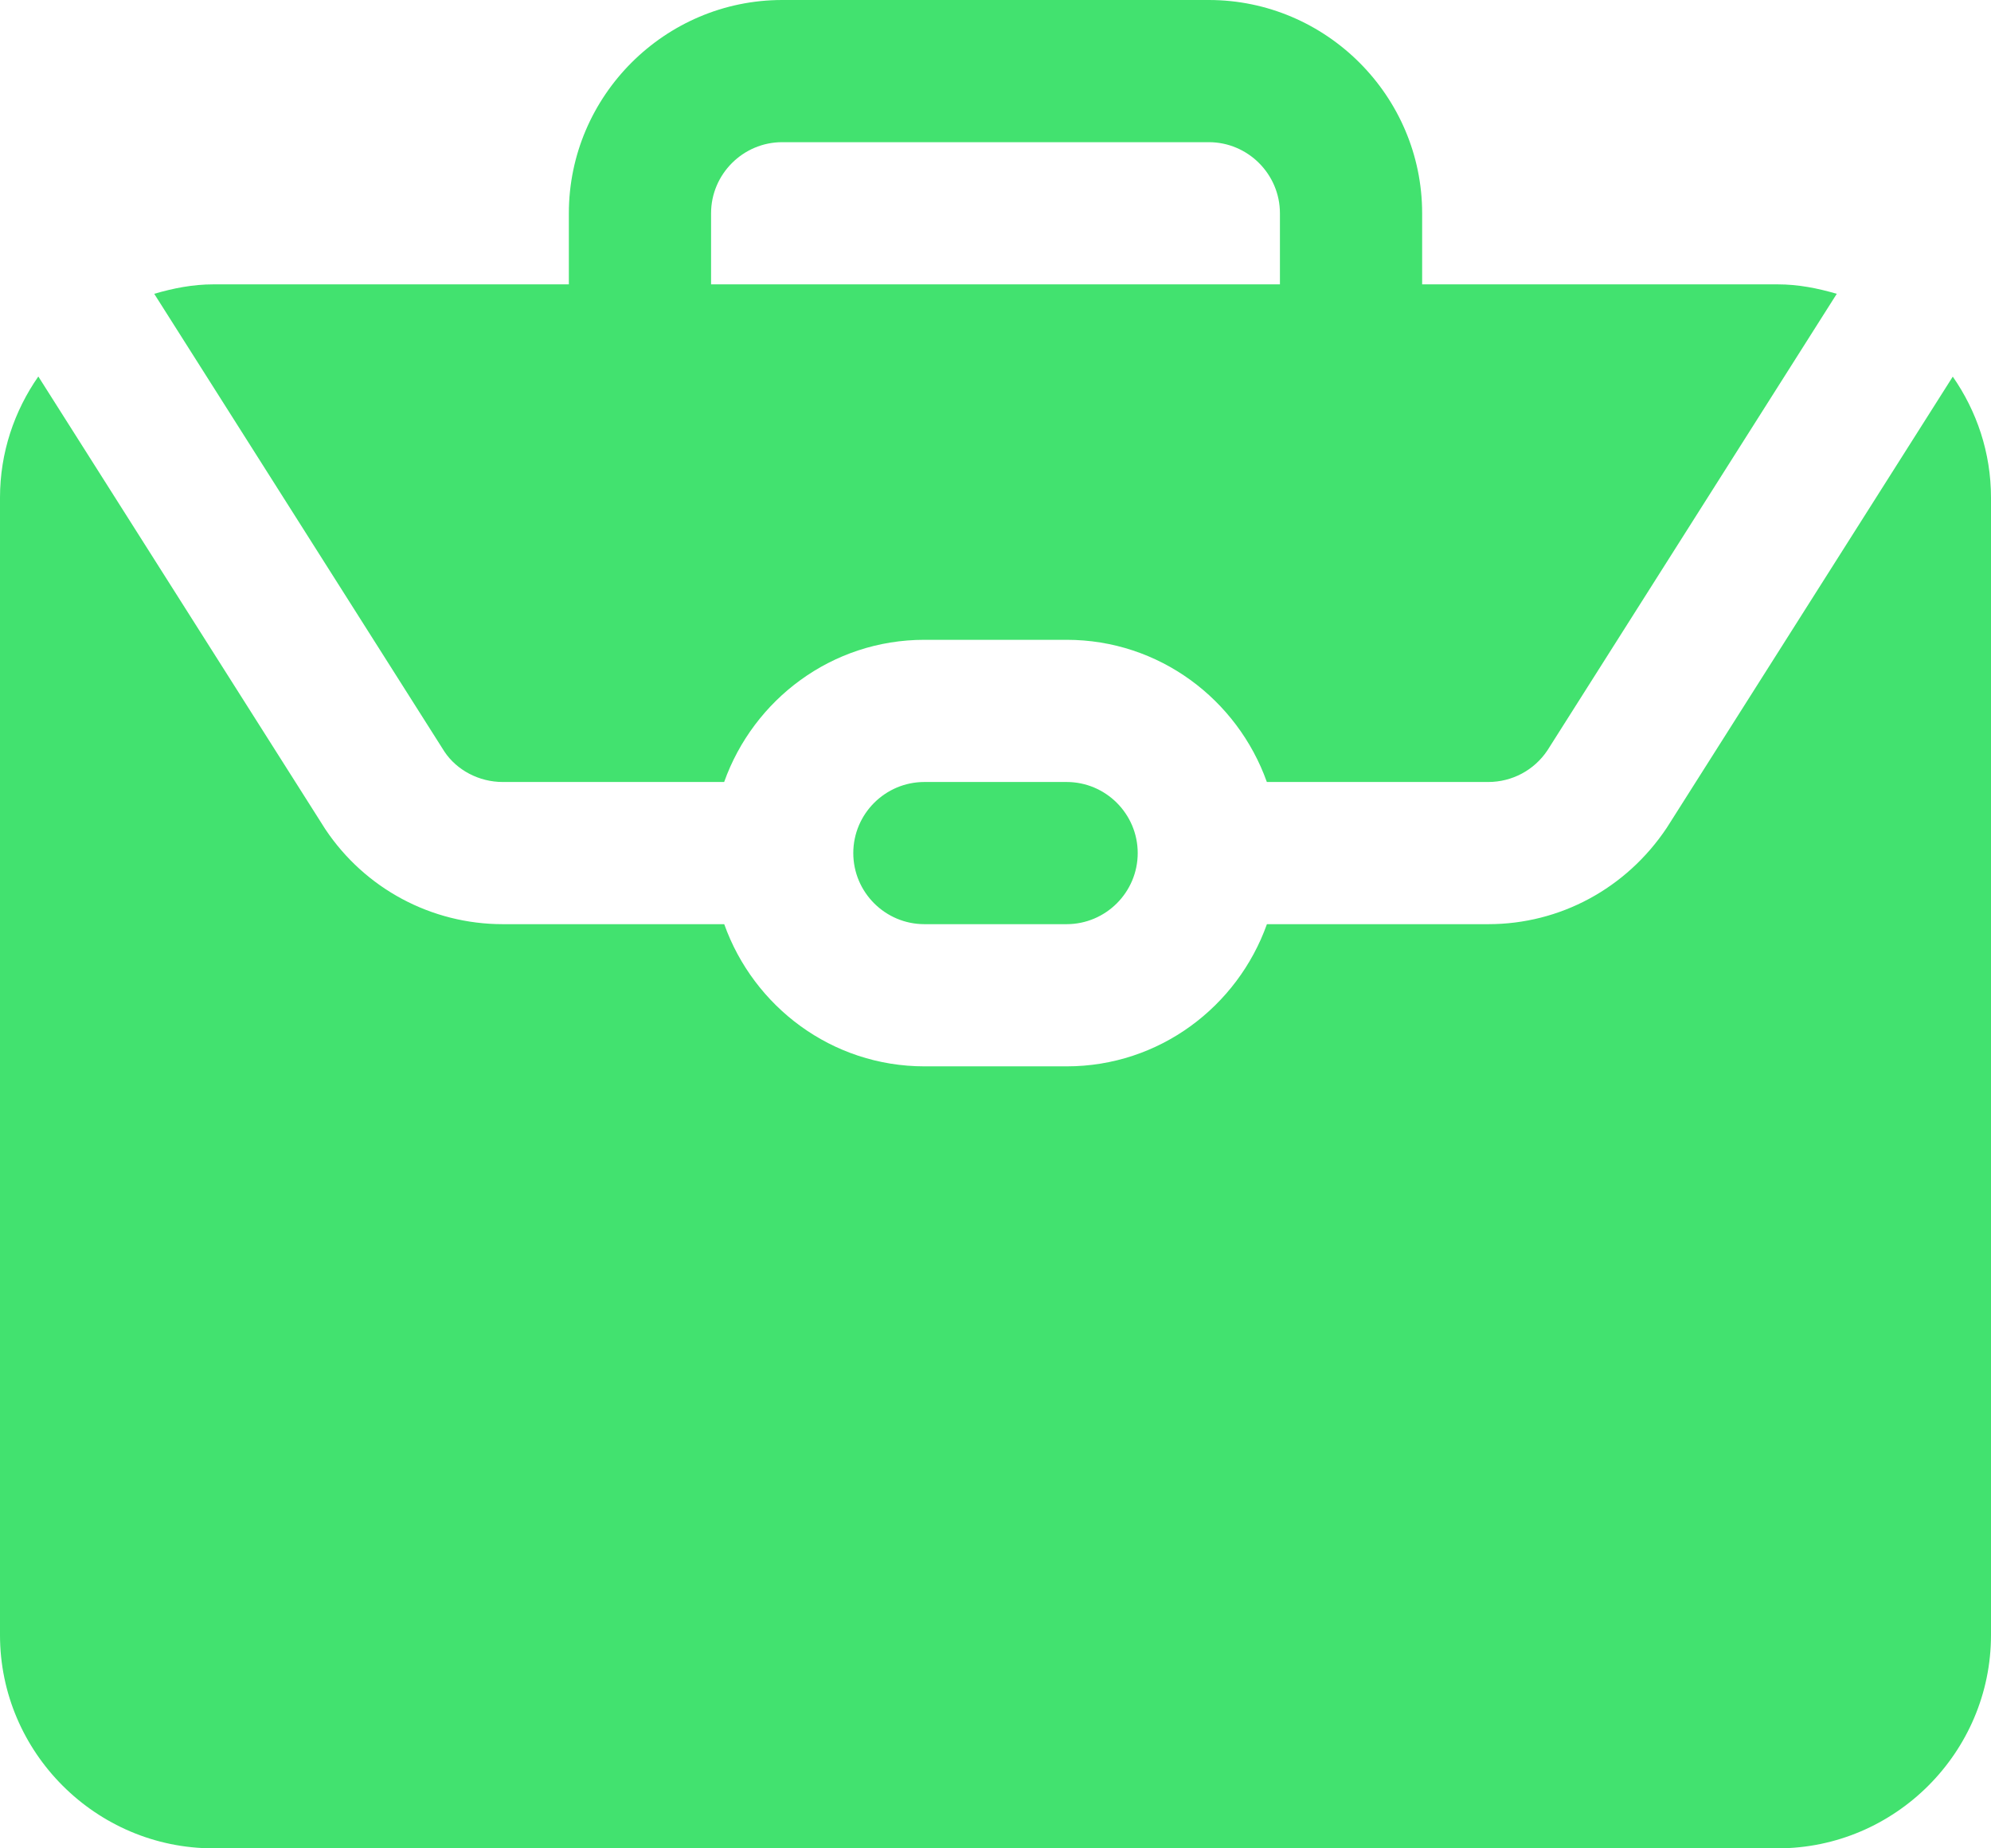 <svg width="28" height="26" viewBox="0 0 28 26" fill="none" xmlns="http://www.w3.org/2000/svg">
<path d="M27.461 5.296C27.799 5.781 28 6.367 28 7V23C28 24.65 26.65 26 25 26H3C1.35 26 0 24.65 0 23V7C0 6.367 0.201 5.781 0.539 5.296L4.575 11.664C5.133 12.5 6.066 13 7.071 13H10.185C10.599 14.161 11.699 15 13.001 15H15.001C16.303 15 17.403 14.161 17.817 13H20.931C21.936 13 22.869 12.5 23.44 11.645L27.463 5.297L27.461 5.296ZM13 11C12.449 11 12 11.449 12 12C12 12.551 12.449 13 13 13H15C15.551 13 16 12.551 16 12C16 11.449 15.551 11 15 11H13ZM2.169 4.133C2.435 4.055 2.71 4 3 4H8V3C8 1.35 9.35 0 11 0H17C18.65 0 20 1.35 20 3V4H25C25.29 4 25.565 4.055 25.831 4.133L21.762 10.555C21.576 10.834 21.265 11 20.93 11H17.816C17.402 9.839 16.302 9 15 9H13C11.698 9 10.598 9.839 10.184 11H7.07C6.735 11 6.424 10.833 6.251 10.574L2.169 4.133ZM10 4H18V3C18 2.45 17.55 2 17 2H11C10.45 2 10 2.45 10 3V4Z" fill="#42E26F"/>
</svg>

